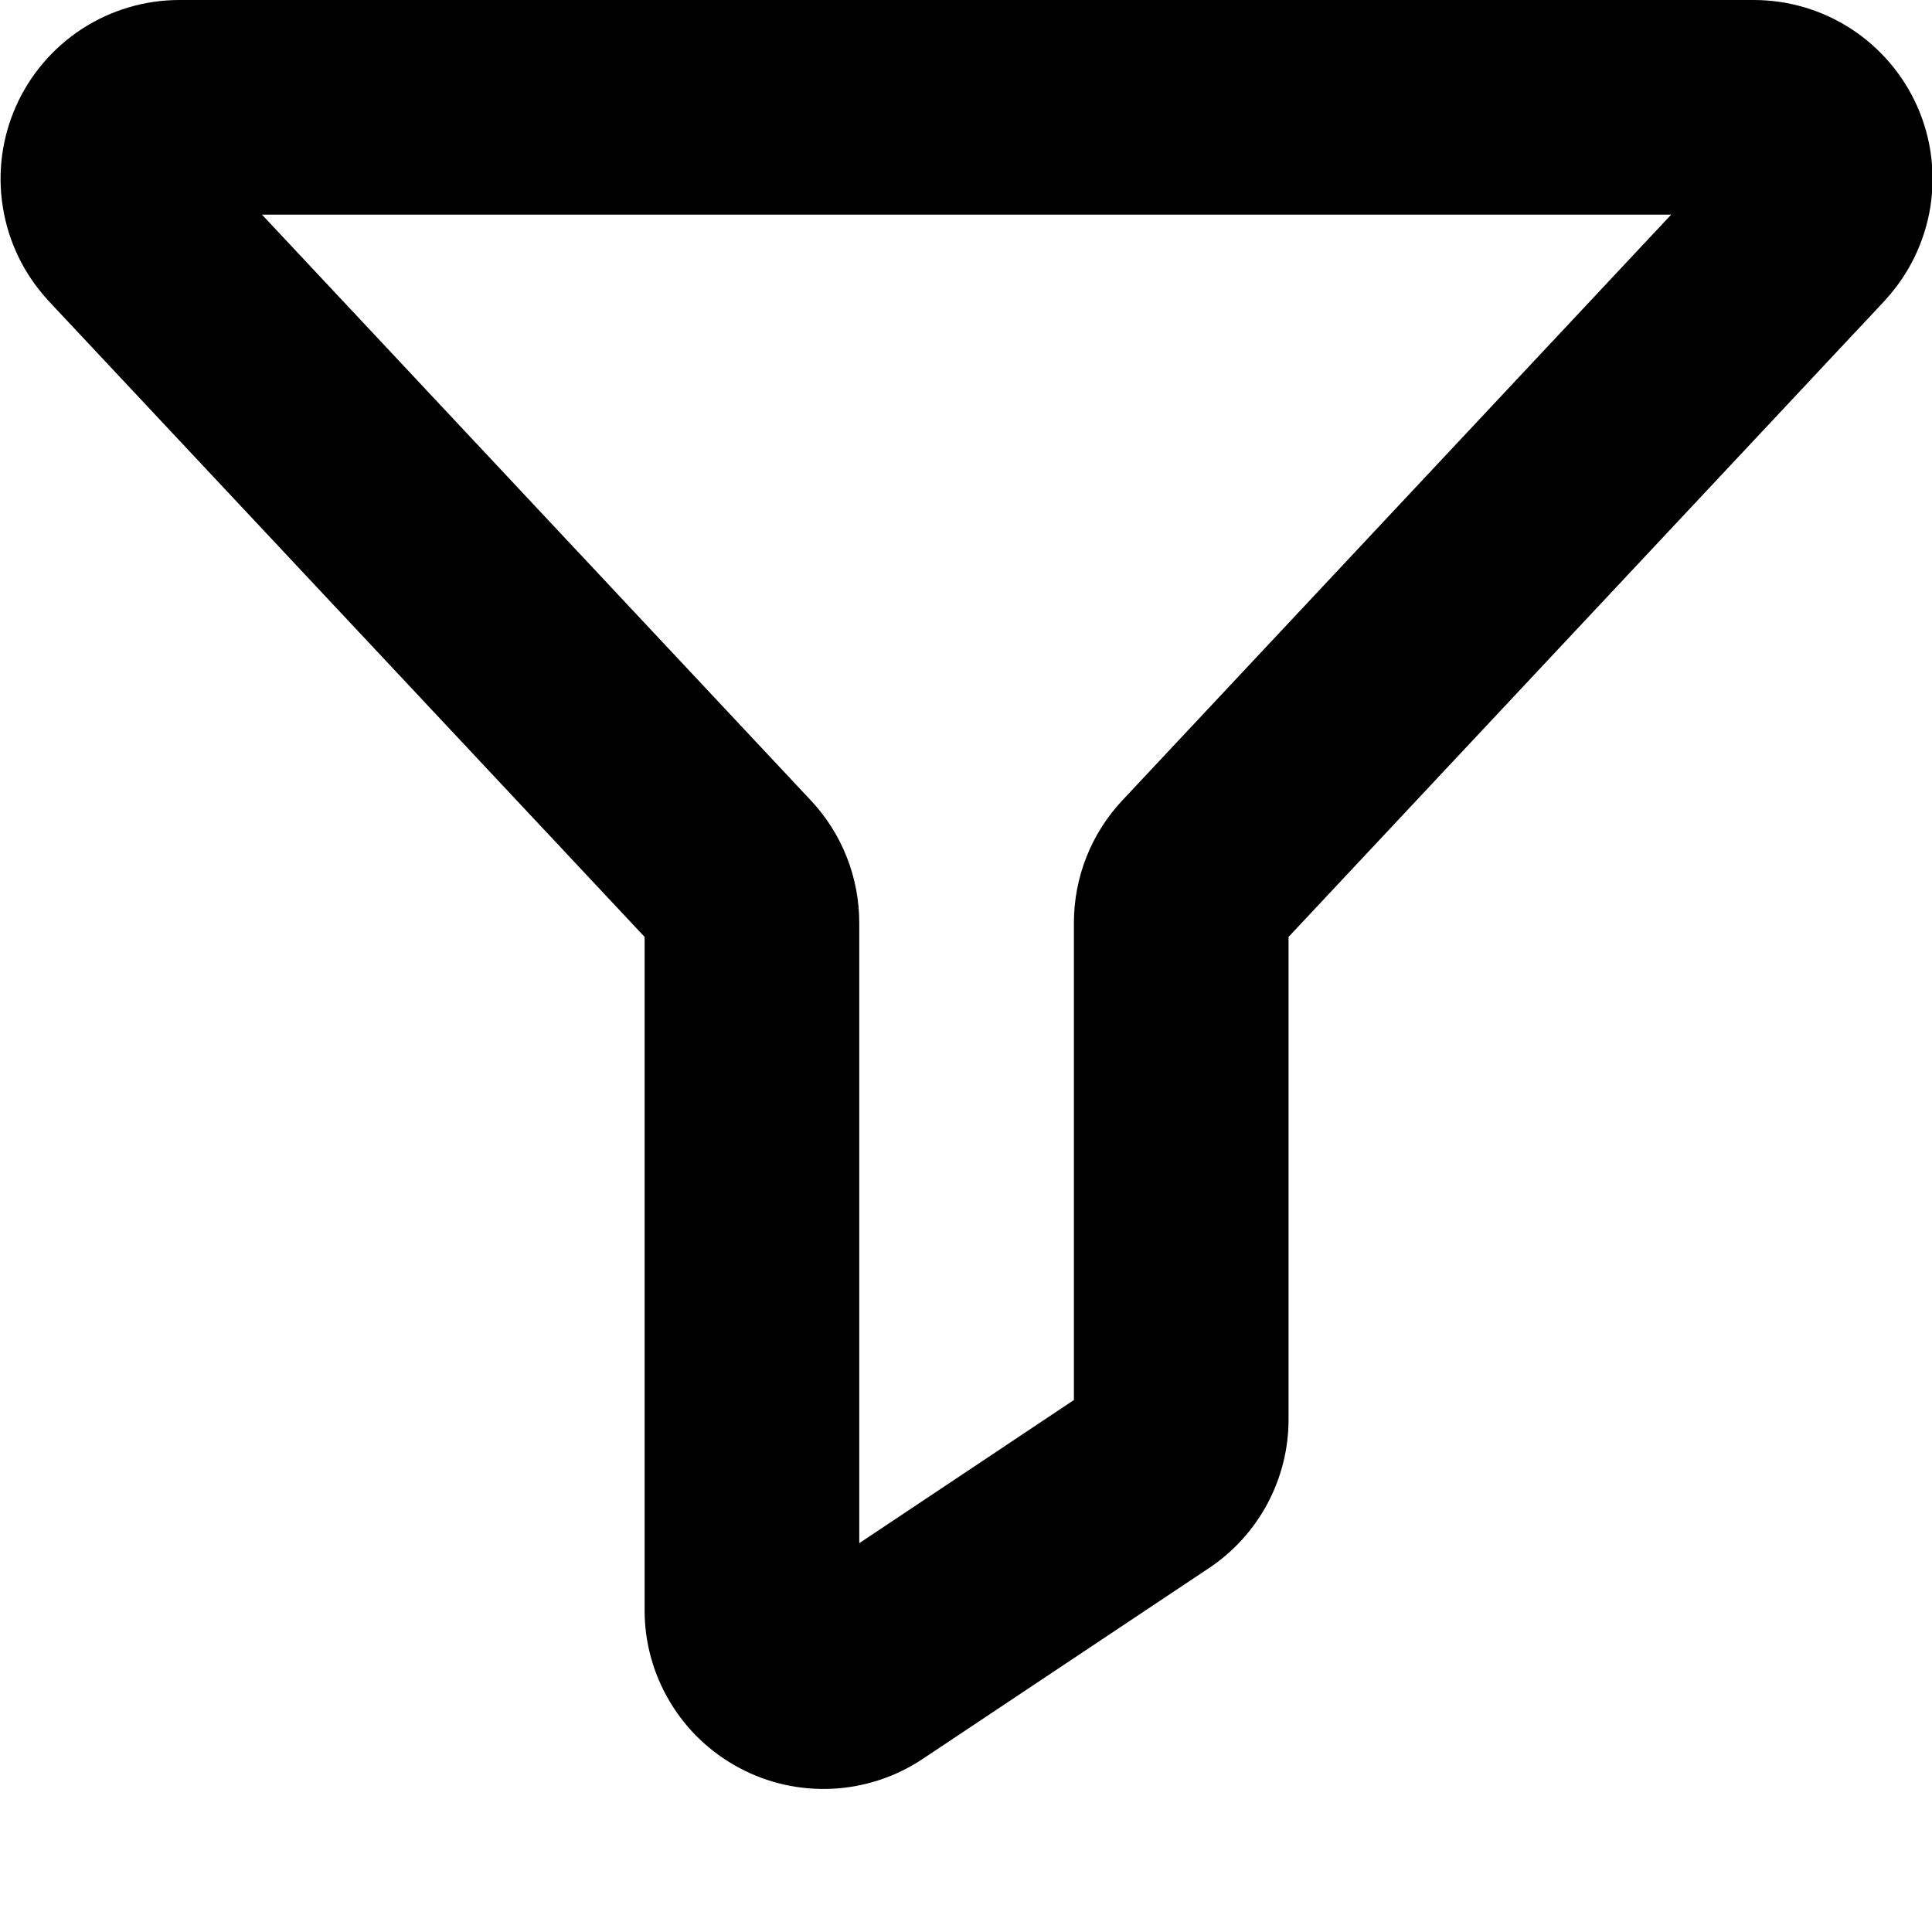 <svg width="20" height="20" viewBox="0 0 20 20" fill="none" xmlns="http://www.w3.org/2000/svg">
<g id="Filter">
<path id="Vector" d="M19.848 1.103C19.703 0.775 19.465 0.496 19.165 0.3C18.864 0.104 18.513 1.3633e-05 18.154 0H1.858C1.499 3.48379e-05 1.148 0.104 0.847 0.3C0.547 0.496 0.309 0.775 0.164 1.103C0.019 1.431 -0.028 1.794 0.03 2.148C0.087 2.502 0.246 2.832 0.487 3.097L0.498 3.11L6.673 9.699V16.667C6.672 17.002 6.763 17.331 6.936 17.619C7.108 17.907 7.355 18.142 7.651 18.3C7.946 18.459 8.279 18.533 8.614 18.517C8.949 18.501 9.273 18.394 9.552 18.208L12.515 16.233C12.769 16.064 12.977 15.834 13.121 15.565C13.264 15.296 13.34 14.996 13.339 14.691V9.699L19.513 3.11L19.524 3.097C19.765 2.832 19.924 2.502 19.982 2.148C20.039 1.794 19.993 1.431 19.848 1.103ZM11.618 8.286C11.296 8.629 11.117 9.082 11.117 9.553V14.493L8.895 15.975V9.553C8.895 9.082 8.716 8.629 8.394 8.286L2.712 2.222H17.3L11.618 8.286Z" fill="currentColor"/>
</g>
</svg>
